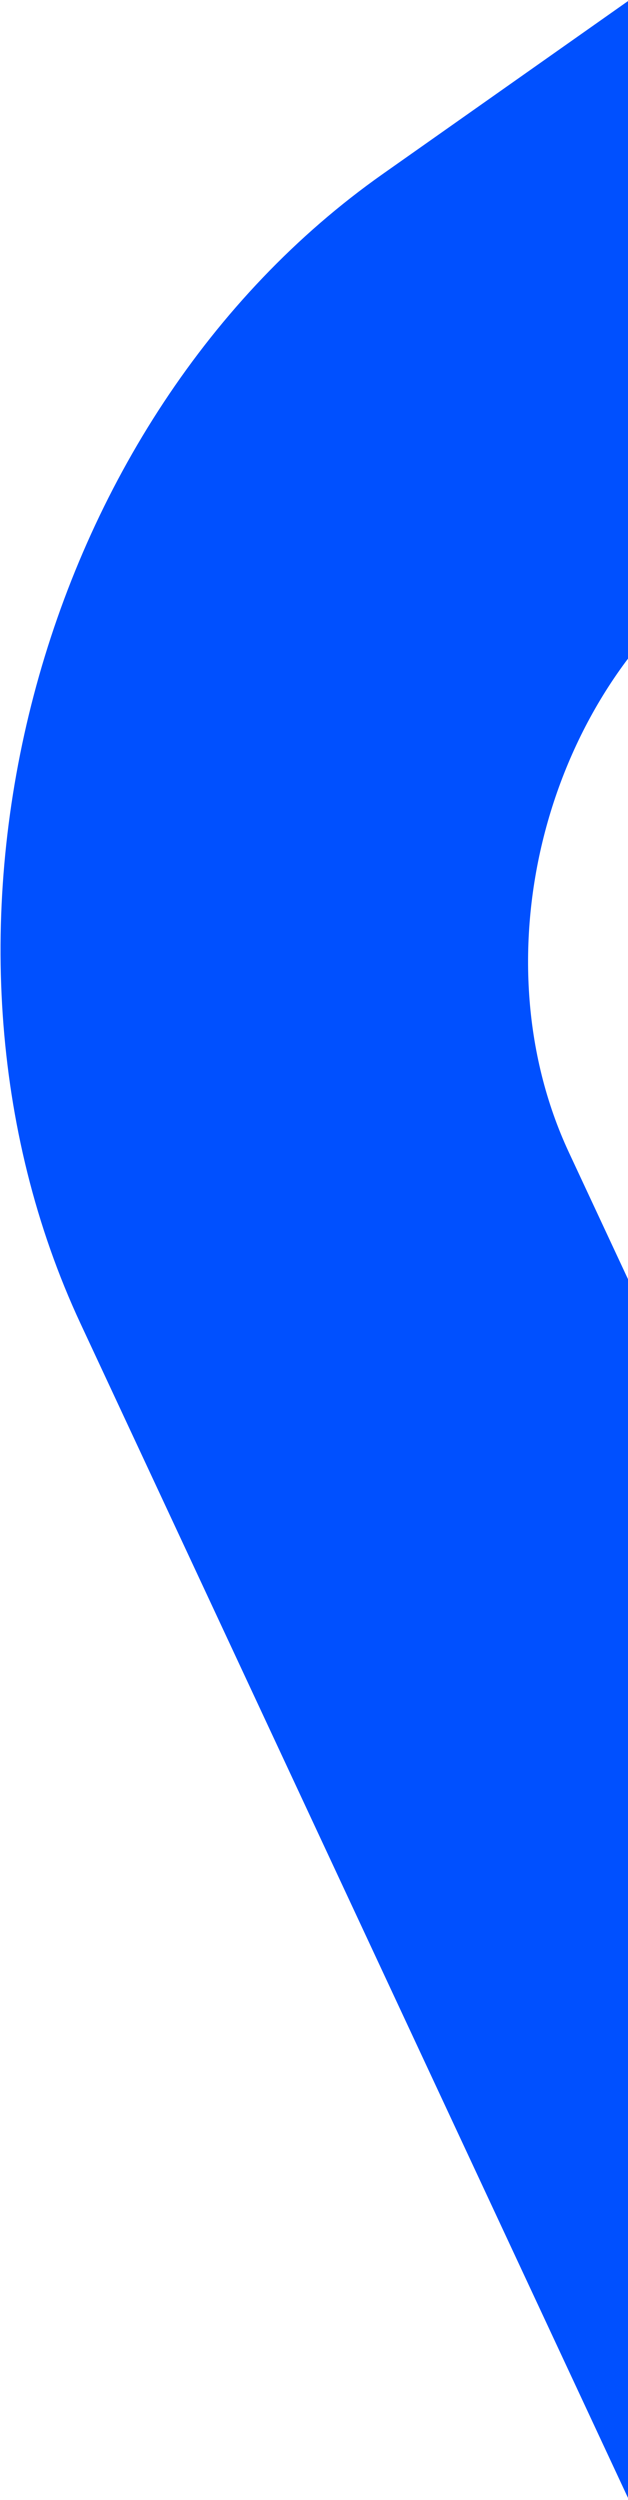 <?xml version="1.0" encoding="UTF-8"?>
<svg width="201px" height="800px" viewBox="0 0 201 800" version="1.1" xmlns="http://www.w3.org/2000/svg" xmlns:xlink="http://www.w3.org/1999/xlink">
    <title>Fill 5备份 14</title>
    <g id="页面-1" stroke="none" stroke-width="1" fill="none" fill-rule="evenodd">
        <g id="抖店官网" transform="translate(-1719, -3461)" fill="#0050FF">
            <path d="M2659.13,3197 L2643.293,3281.621 L2596.752,3540.774 L2593.851,3556.933 L2589.953,3578.629 L2514.077,4001.123 C2501.822,4069.359 2434.654,4125.183 2364.811,4125.183 L1869.824,4125.183 C1799.988,4125.183 1657.358,4290 1794.243,4290 L2381.195,4290 C2518.073,4290 2649.719,4180.589 2673.731,4046.861 L2764.622,3540.774 L2769.931,3511.195 L2827,3197 L2659.13,3197 Z" id="Fill-5备份-14" transform="translate(2282, 3743.5) scale(1, -1) rotate(-245) translate(-2282, -3743.5) "></path>
        </g>
    </g>
</svg>